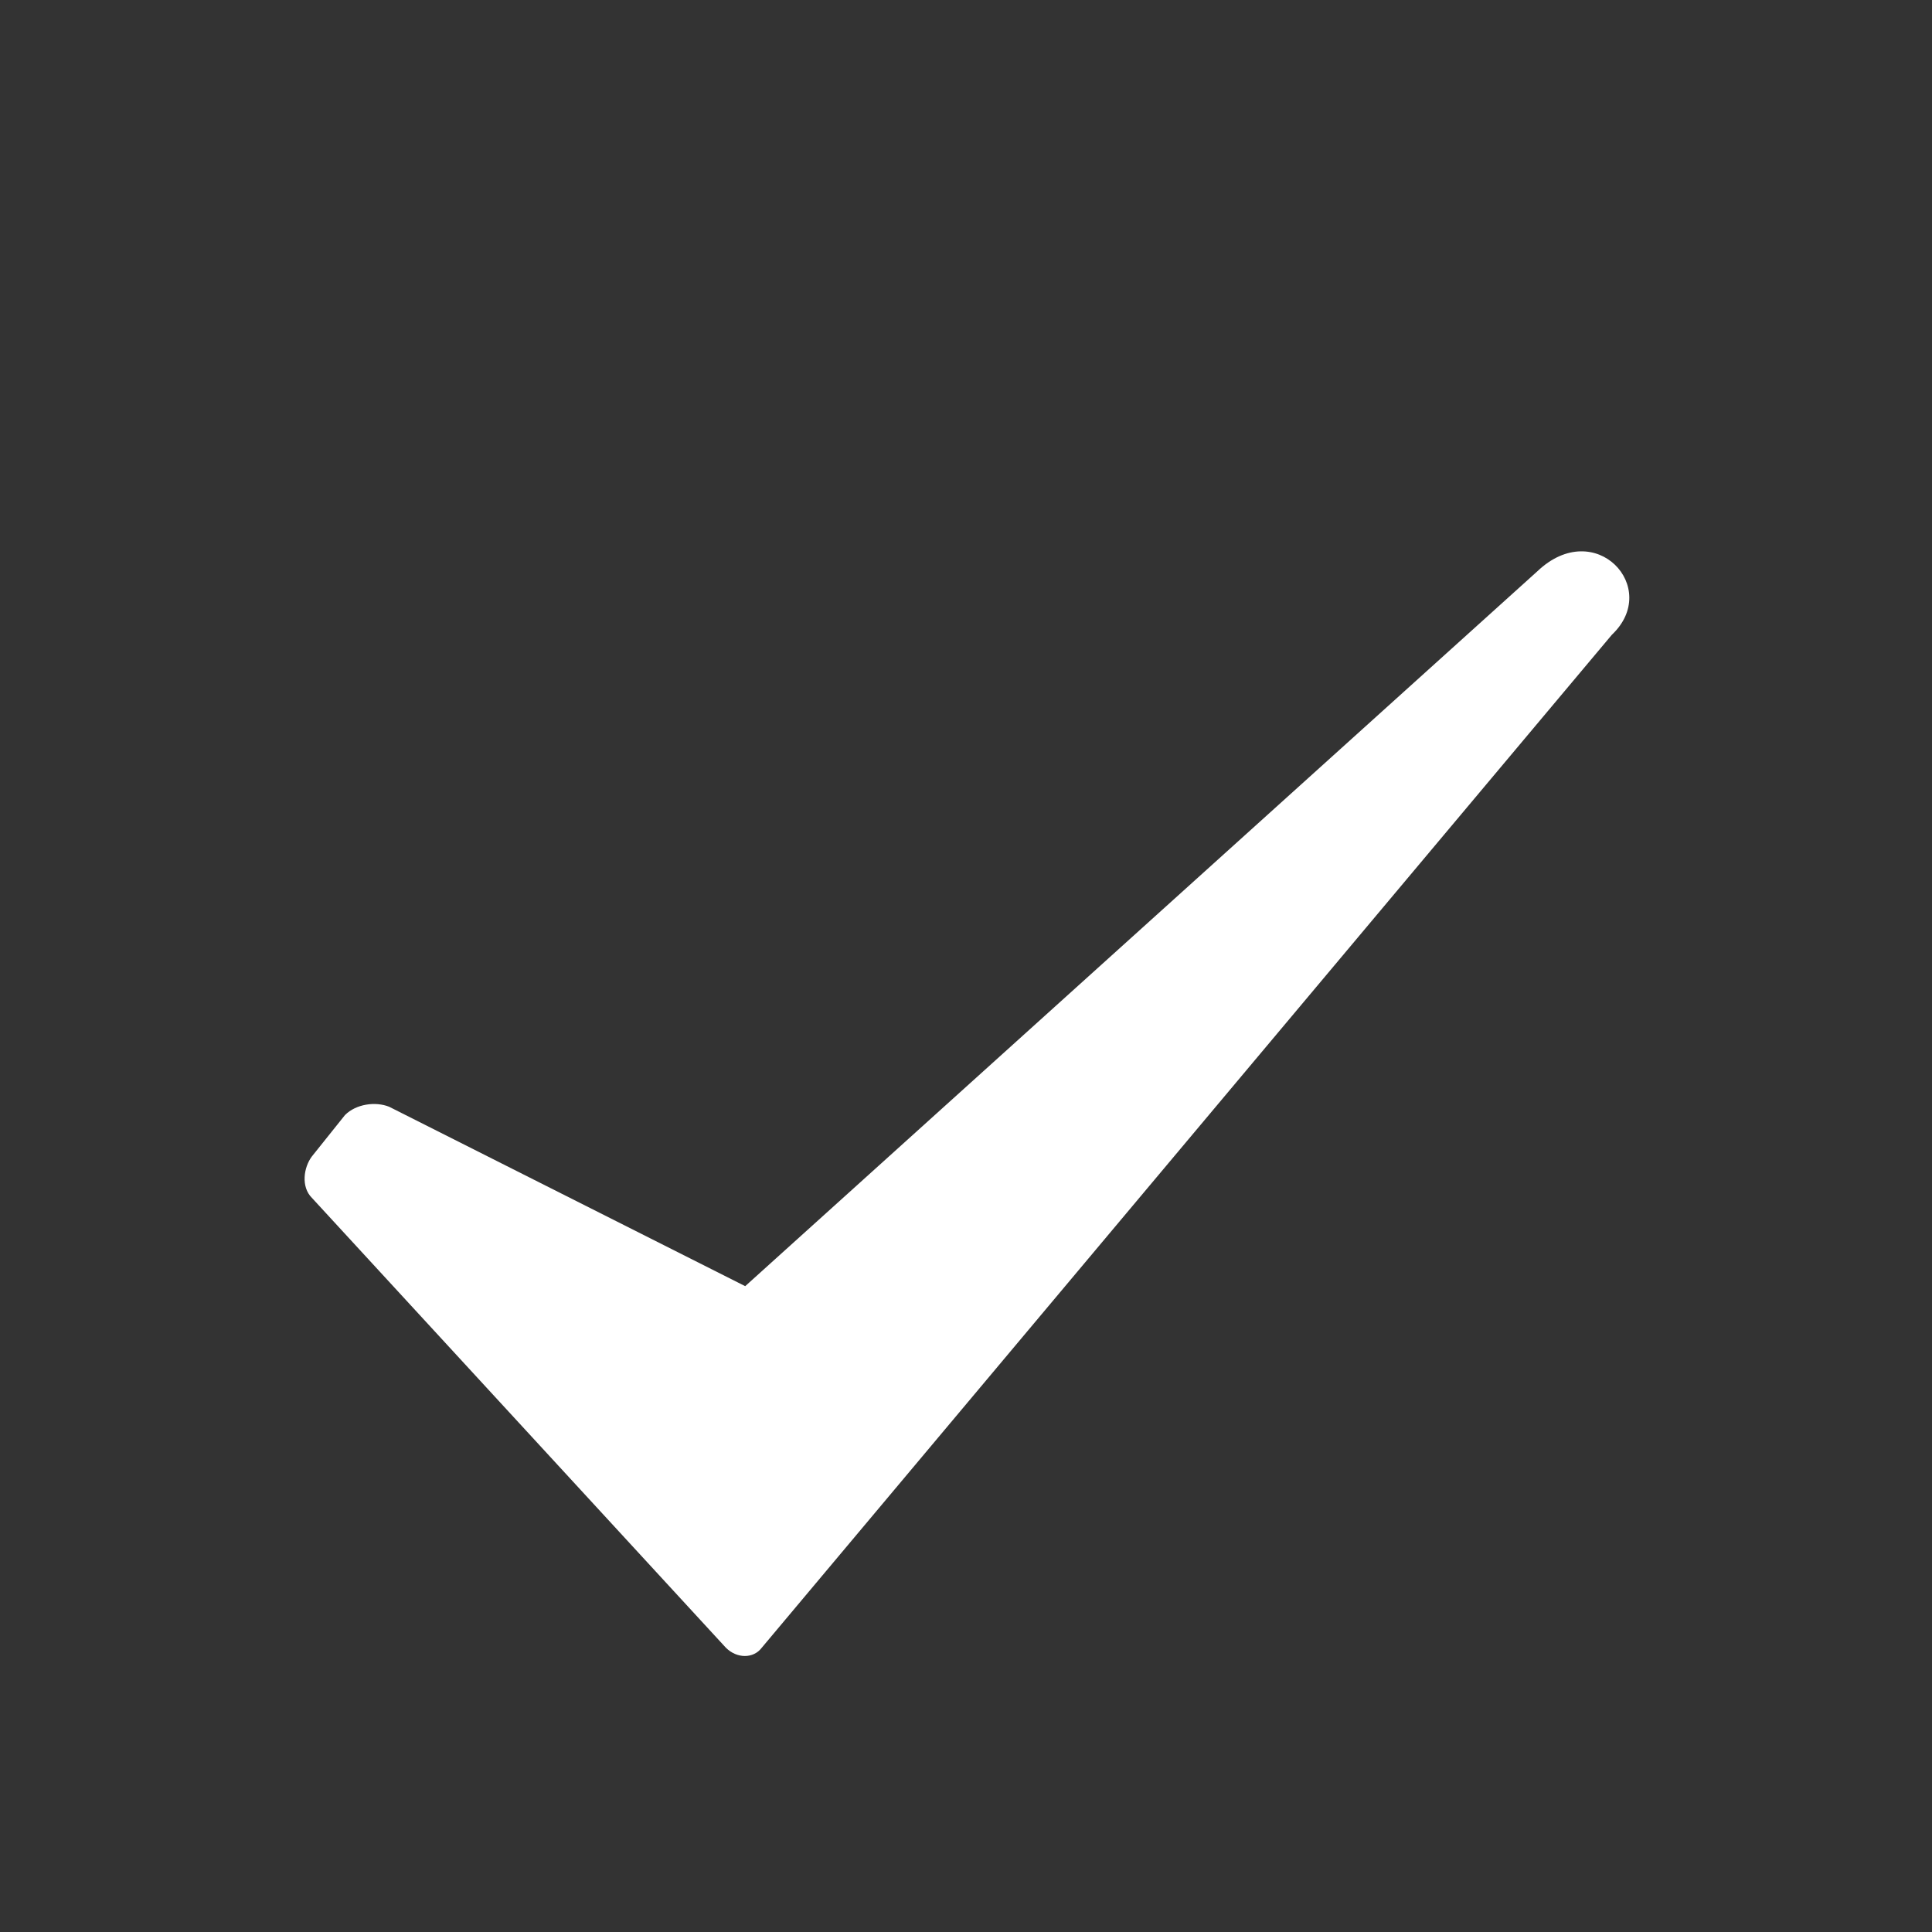 <?xml version="1.0" encoding="utf-8"?>
<!-- Generator: Adobe Illustrator 22.0.1, SVG Export Plug-In . SVG Version: 6.00 Build 0)  -->
<svg version="1.1" id="Layer_1" xmlns="http://www.w3.org/2000/svg" xmlns:xlink="http://www.w3.org/1999/xlink" x="0px" y="0px"
	 width="70px" height="70px" viewBox="0 0 70 70" style="enable-background:new 0 0 70 70;" xml:space="preserve">
<rect x="0" y="0" width="70" height="70" fill="#333333" stroke="none"/>
<style type="text/css">
	.st0{fill:#FFFFFF;}
</style>
<g id="tick_2_">
	<path class="st0" d="M58.4,23L27.6,59.7c-0.3,0.4-0.9,0.4-1.3,0l-15-16.3c-0.4-0.4-0.3-1.1,0-1.5l1.2-1.5c0.4-0.4,1.1-0.5,1.6-0.3
		L27,46.6l28.7-25.9C57.8,18.7,60.2,21.3,58.4,23z"/>
</g>
</svg>

